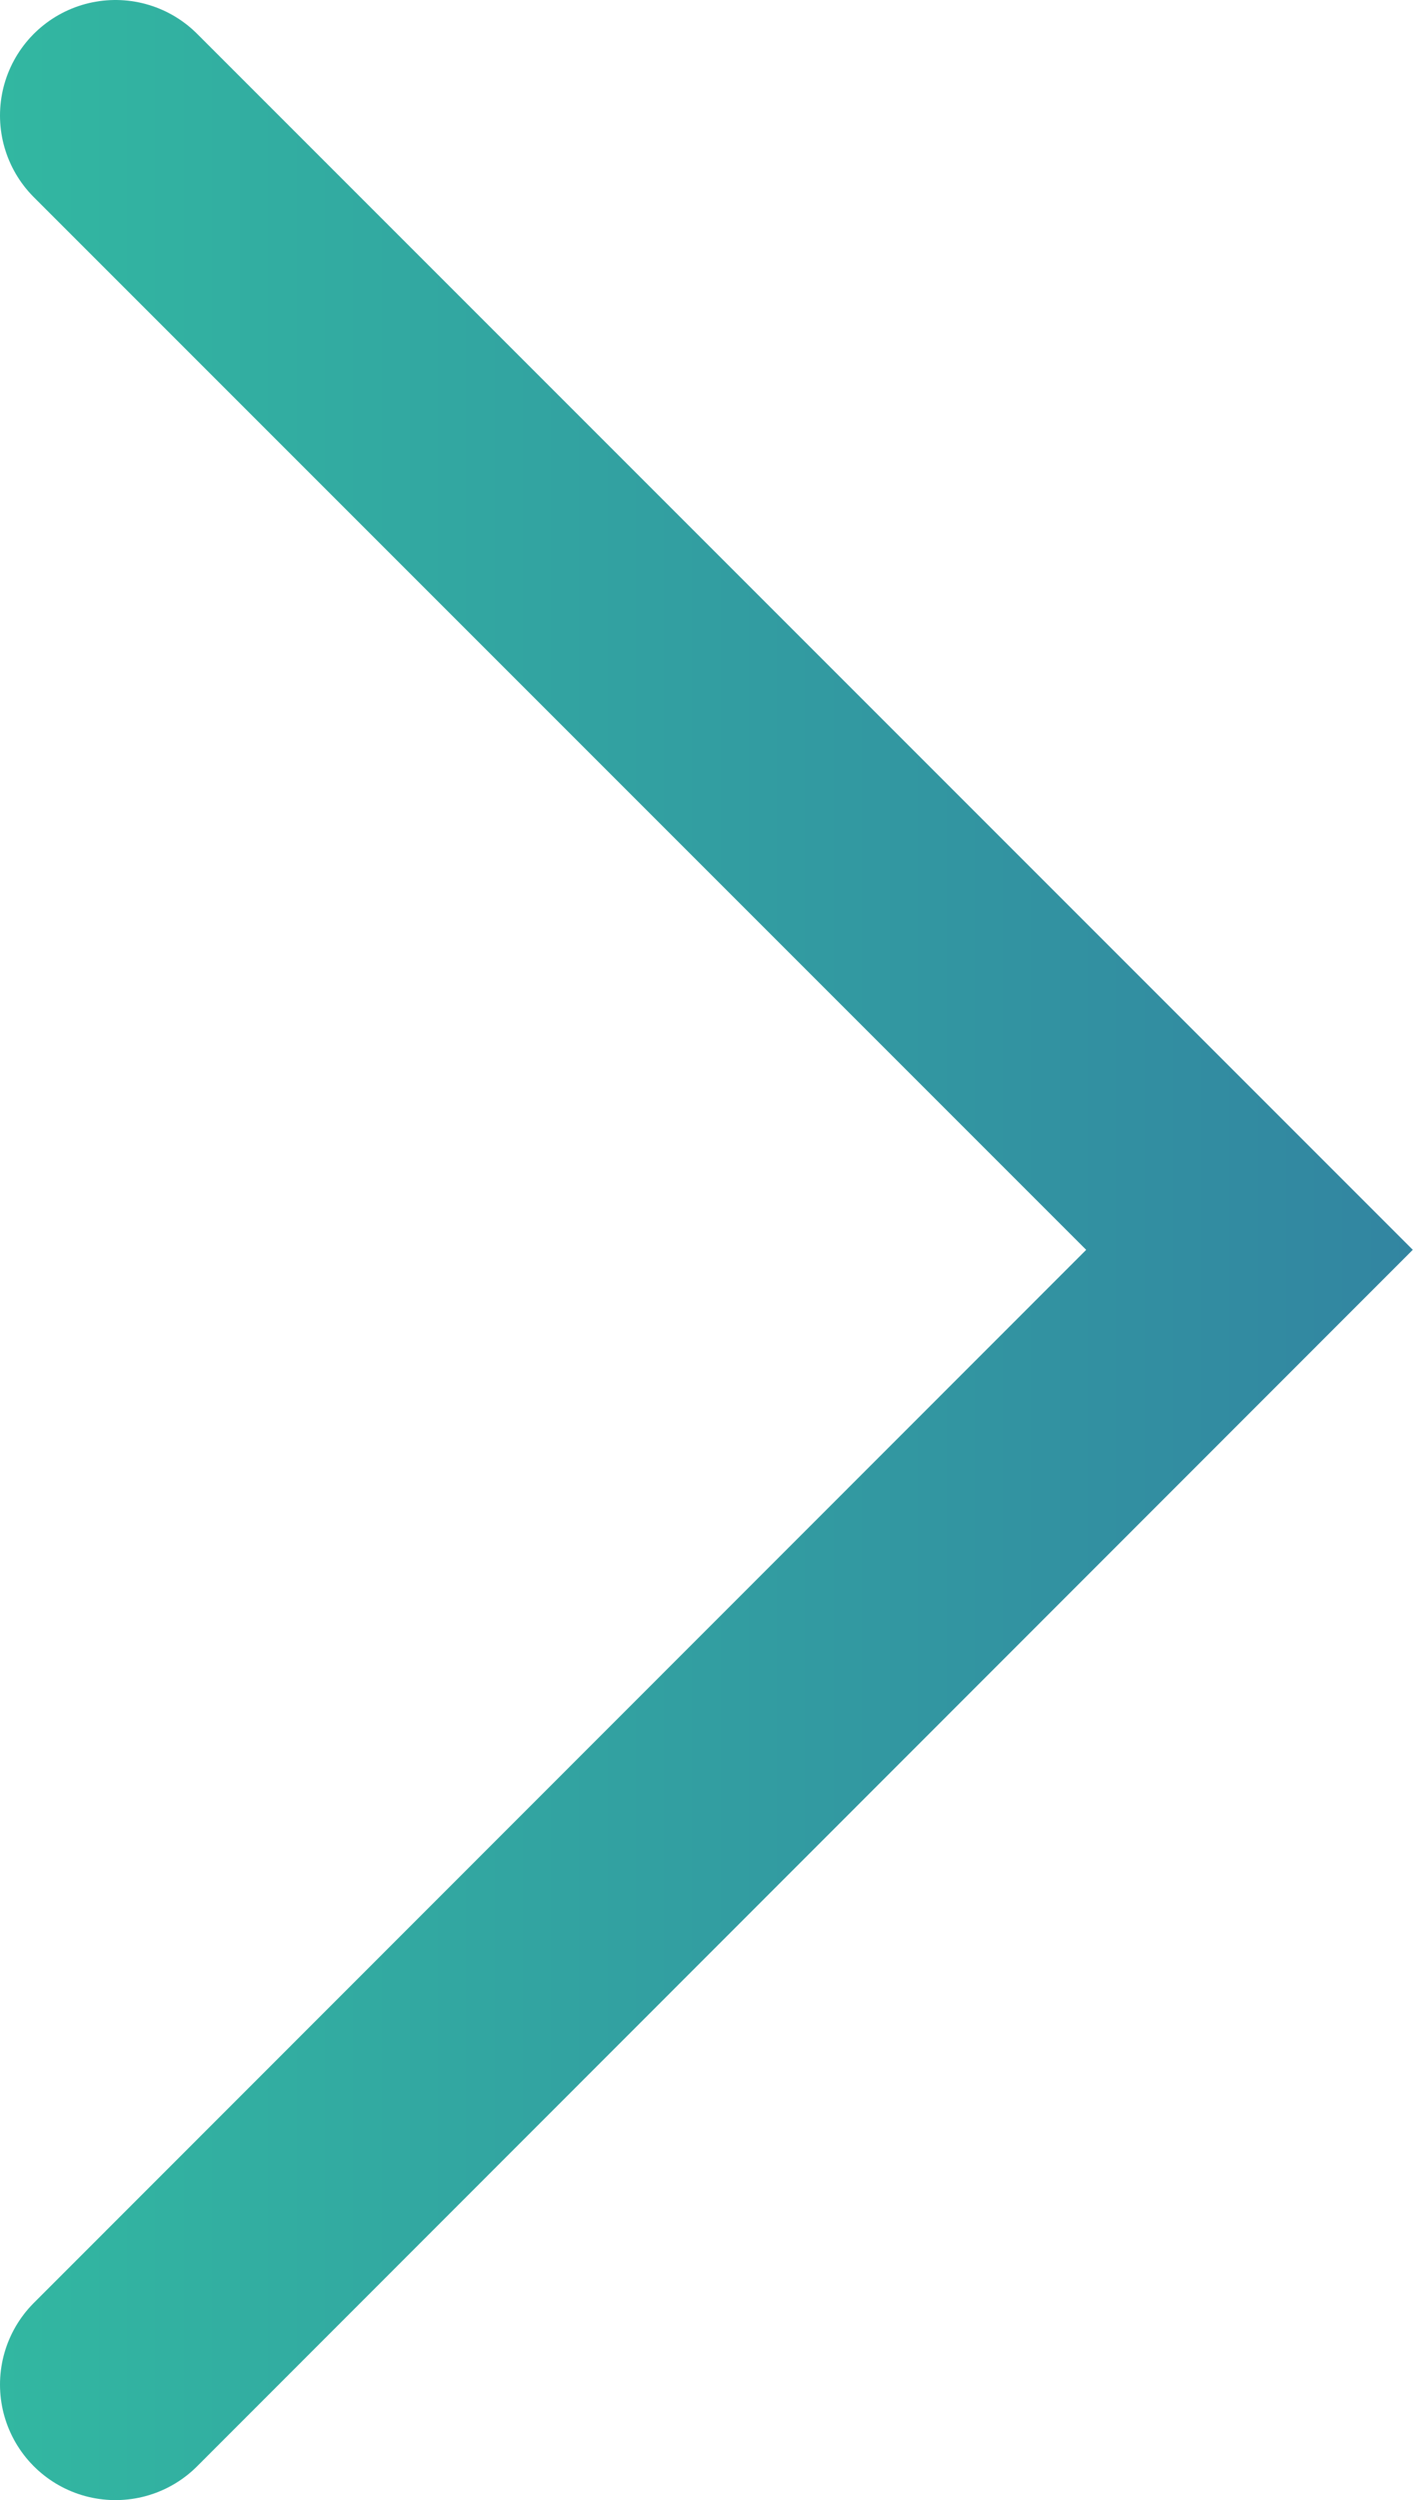 <?xml version="1.0" encoding="UTF-8"?> <svg xmlns="http://www.w3.org/2000/svg" xmlns:xlink="http://www.w3.org/1999/xlink" viewBox="0 0 30.59 54.11"><defs><style>.cls-1{fill:none;stroke-linecap:round;stroke-miterlimit:10;stroke-width:5px;stroke:url(#linear-gradient);}</style><linearGradient id="linear-gradient" y1="27.05" x2="30.59" y2="27.05" gradientUnits="userSpaceOnUse"><stop offset="0" stop-color="#32b7a1"></stop><stop offset="1" stop-color="#3285a1"></stop></linearGradient></defs><g id="Layer_2" data-name="Layer 2"><g id="Layer_1-2" data-name="Layer 1"><polyline class="cls-1" points="2.5 51.61 27.05 27.05 2.5 2.5"></polyline></g></g></svg> 
